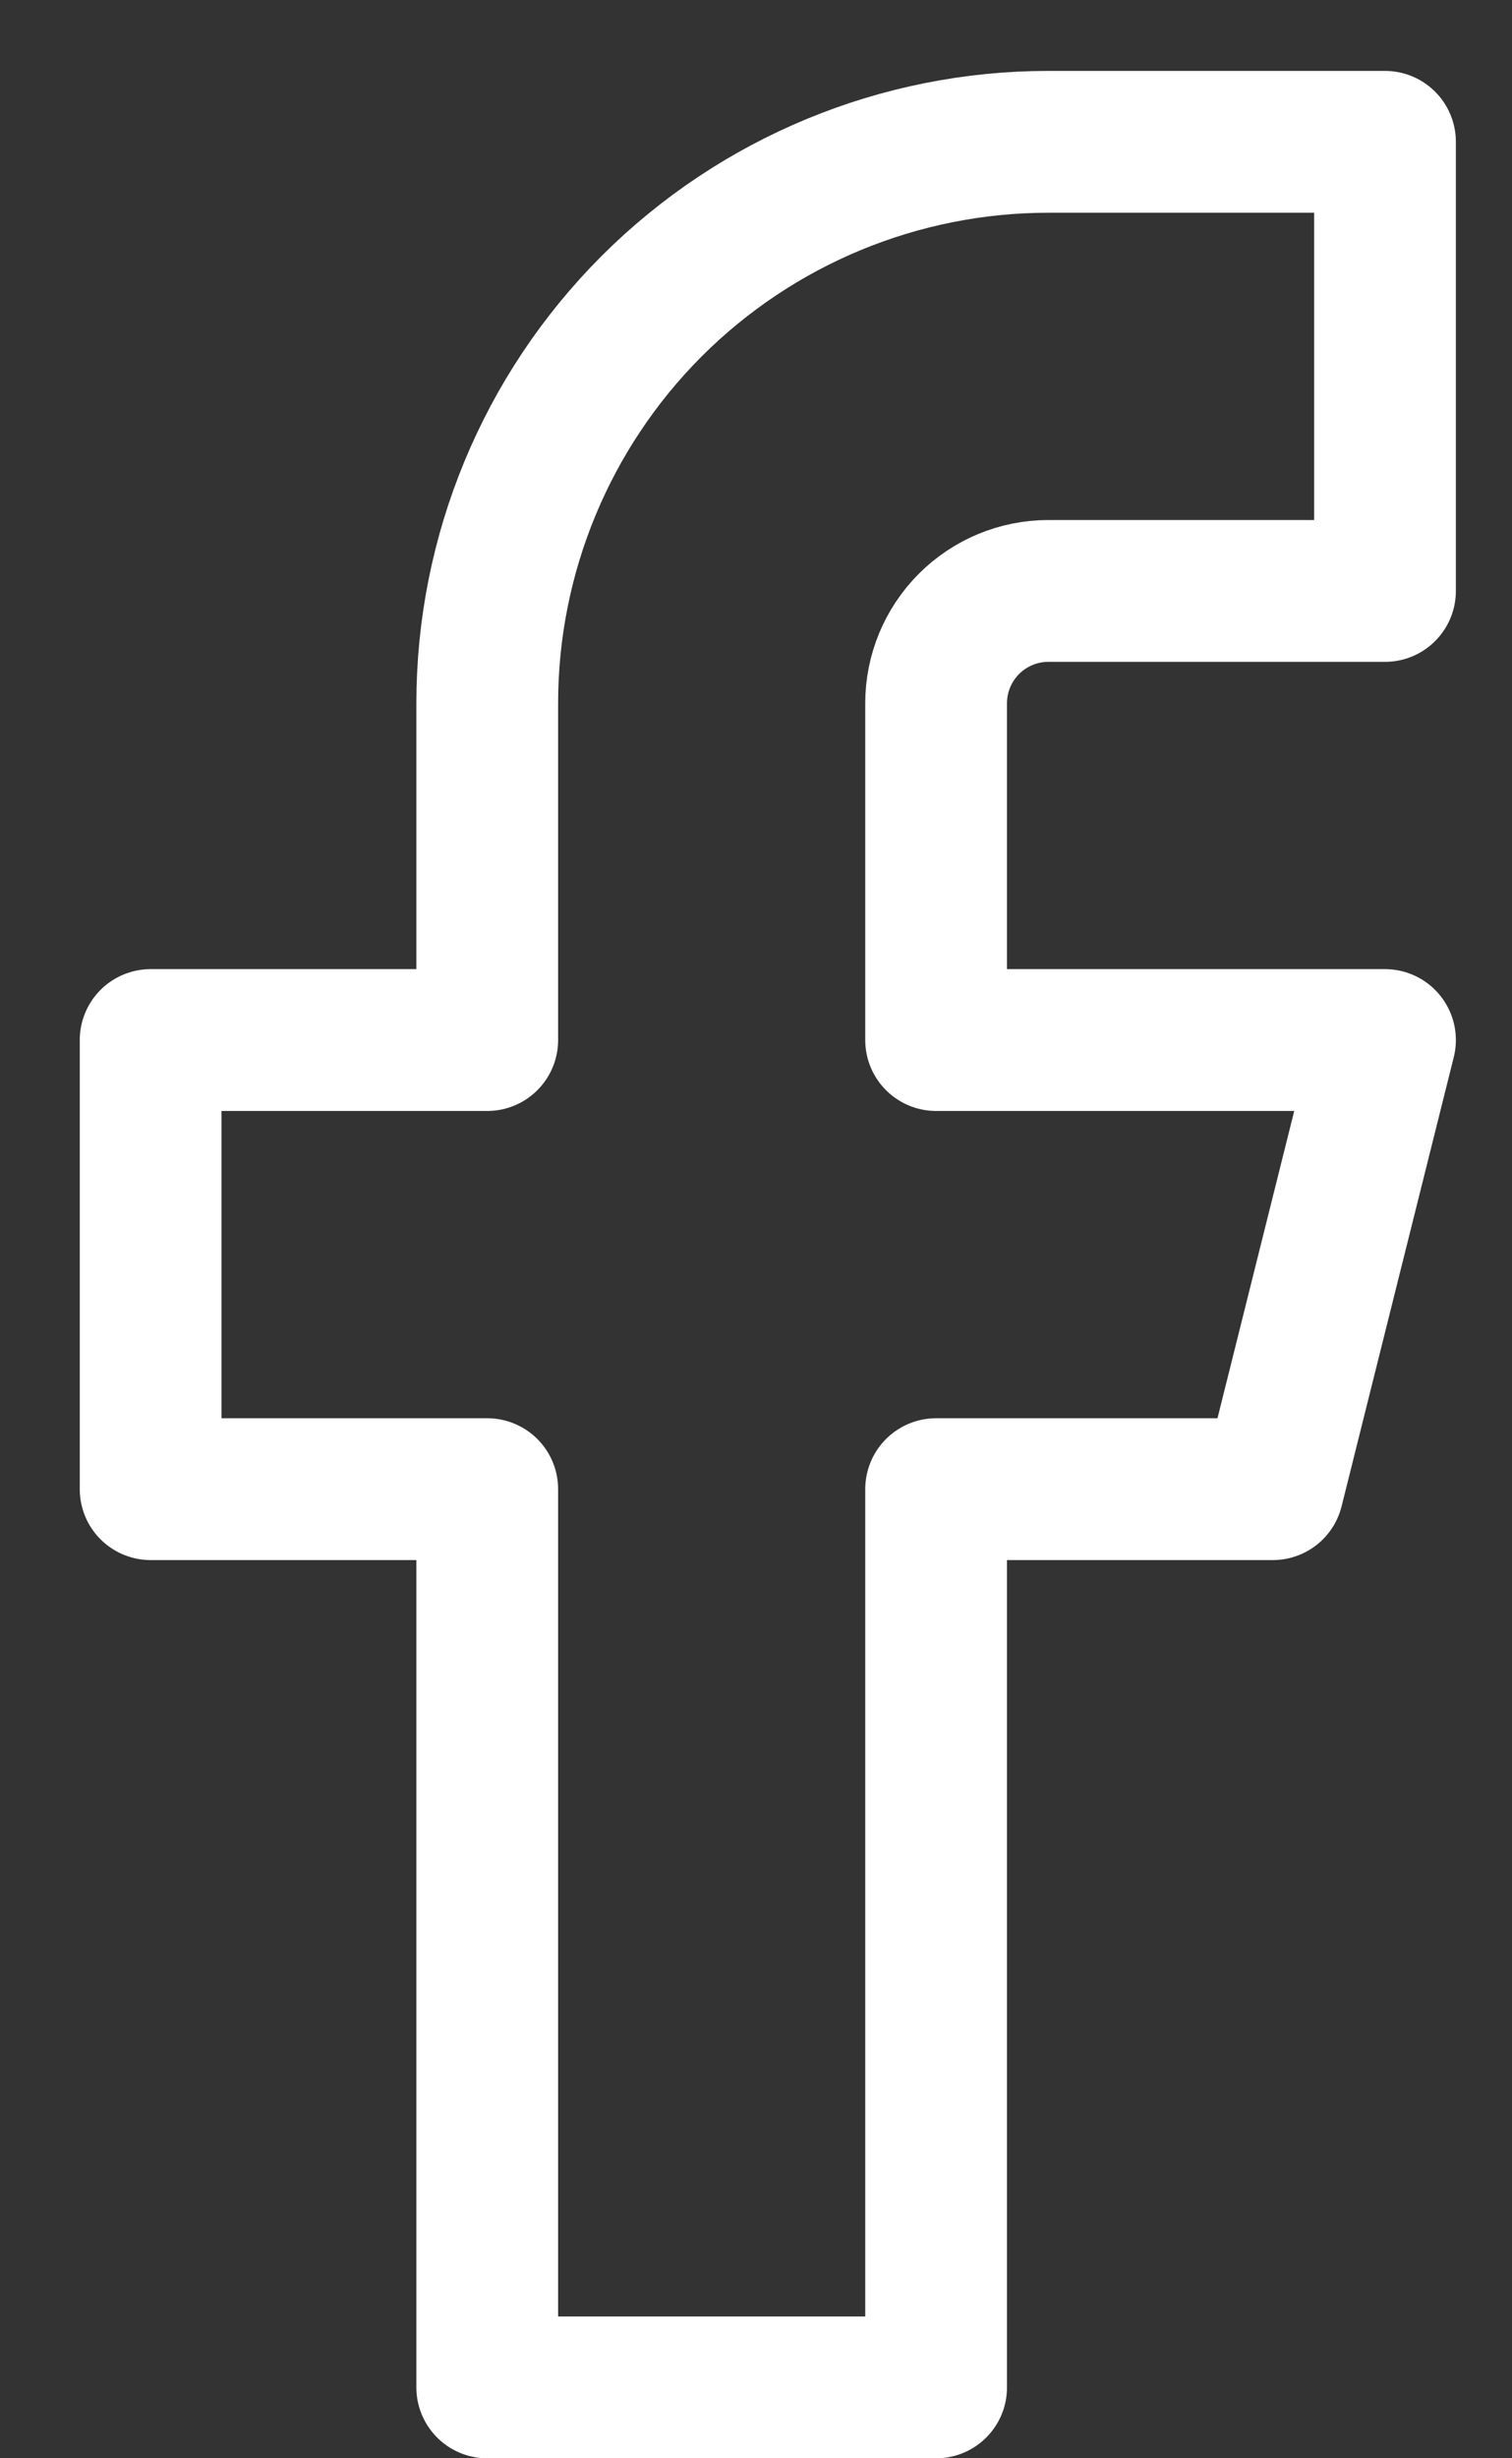 <svg width="16" height="26" viewBox="0 0 16 26" fill="none" xmlns="http://www.w3.org/2000/svg">
<rect x="0" y="0" width="16" height="26" fill="#333333" stroke="none"/>
<path d="M14.656 1.5H11.094C9.519 1.5 8.009 2.126 6.895 3.239C5.782 4.353 5.156 5.863 5.156 7.438V11H1.594V15.75H5.156V25.25H9.906V15.75H13.469L14.656 11H9.906V7.438C9.906 7.123 10.031 6.821 10.254 6.598C10.477 6.375 10.779 6.25 11.094 6.25H14.656V1.5Z" stroke="white" stroke-width="1.5" stroke-linecap="round" stroke-linejoin="round"/>
</svg>
